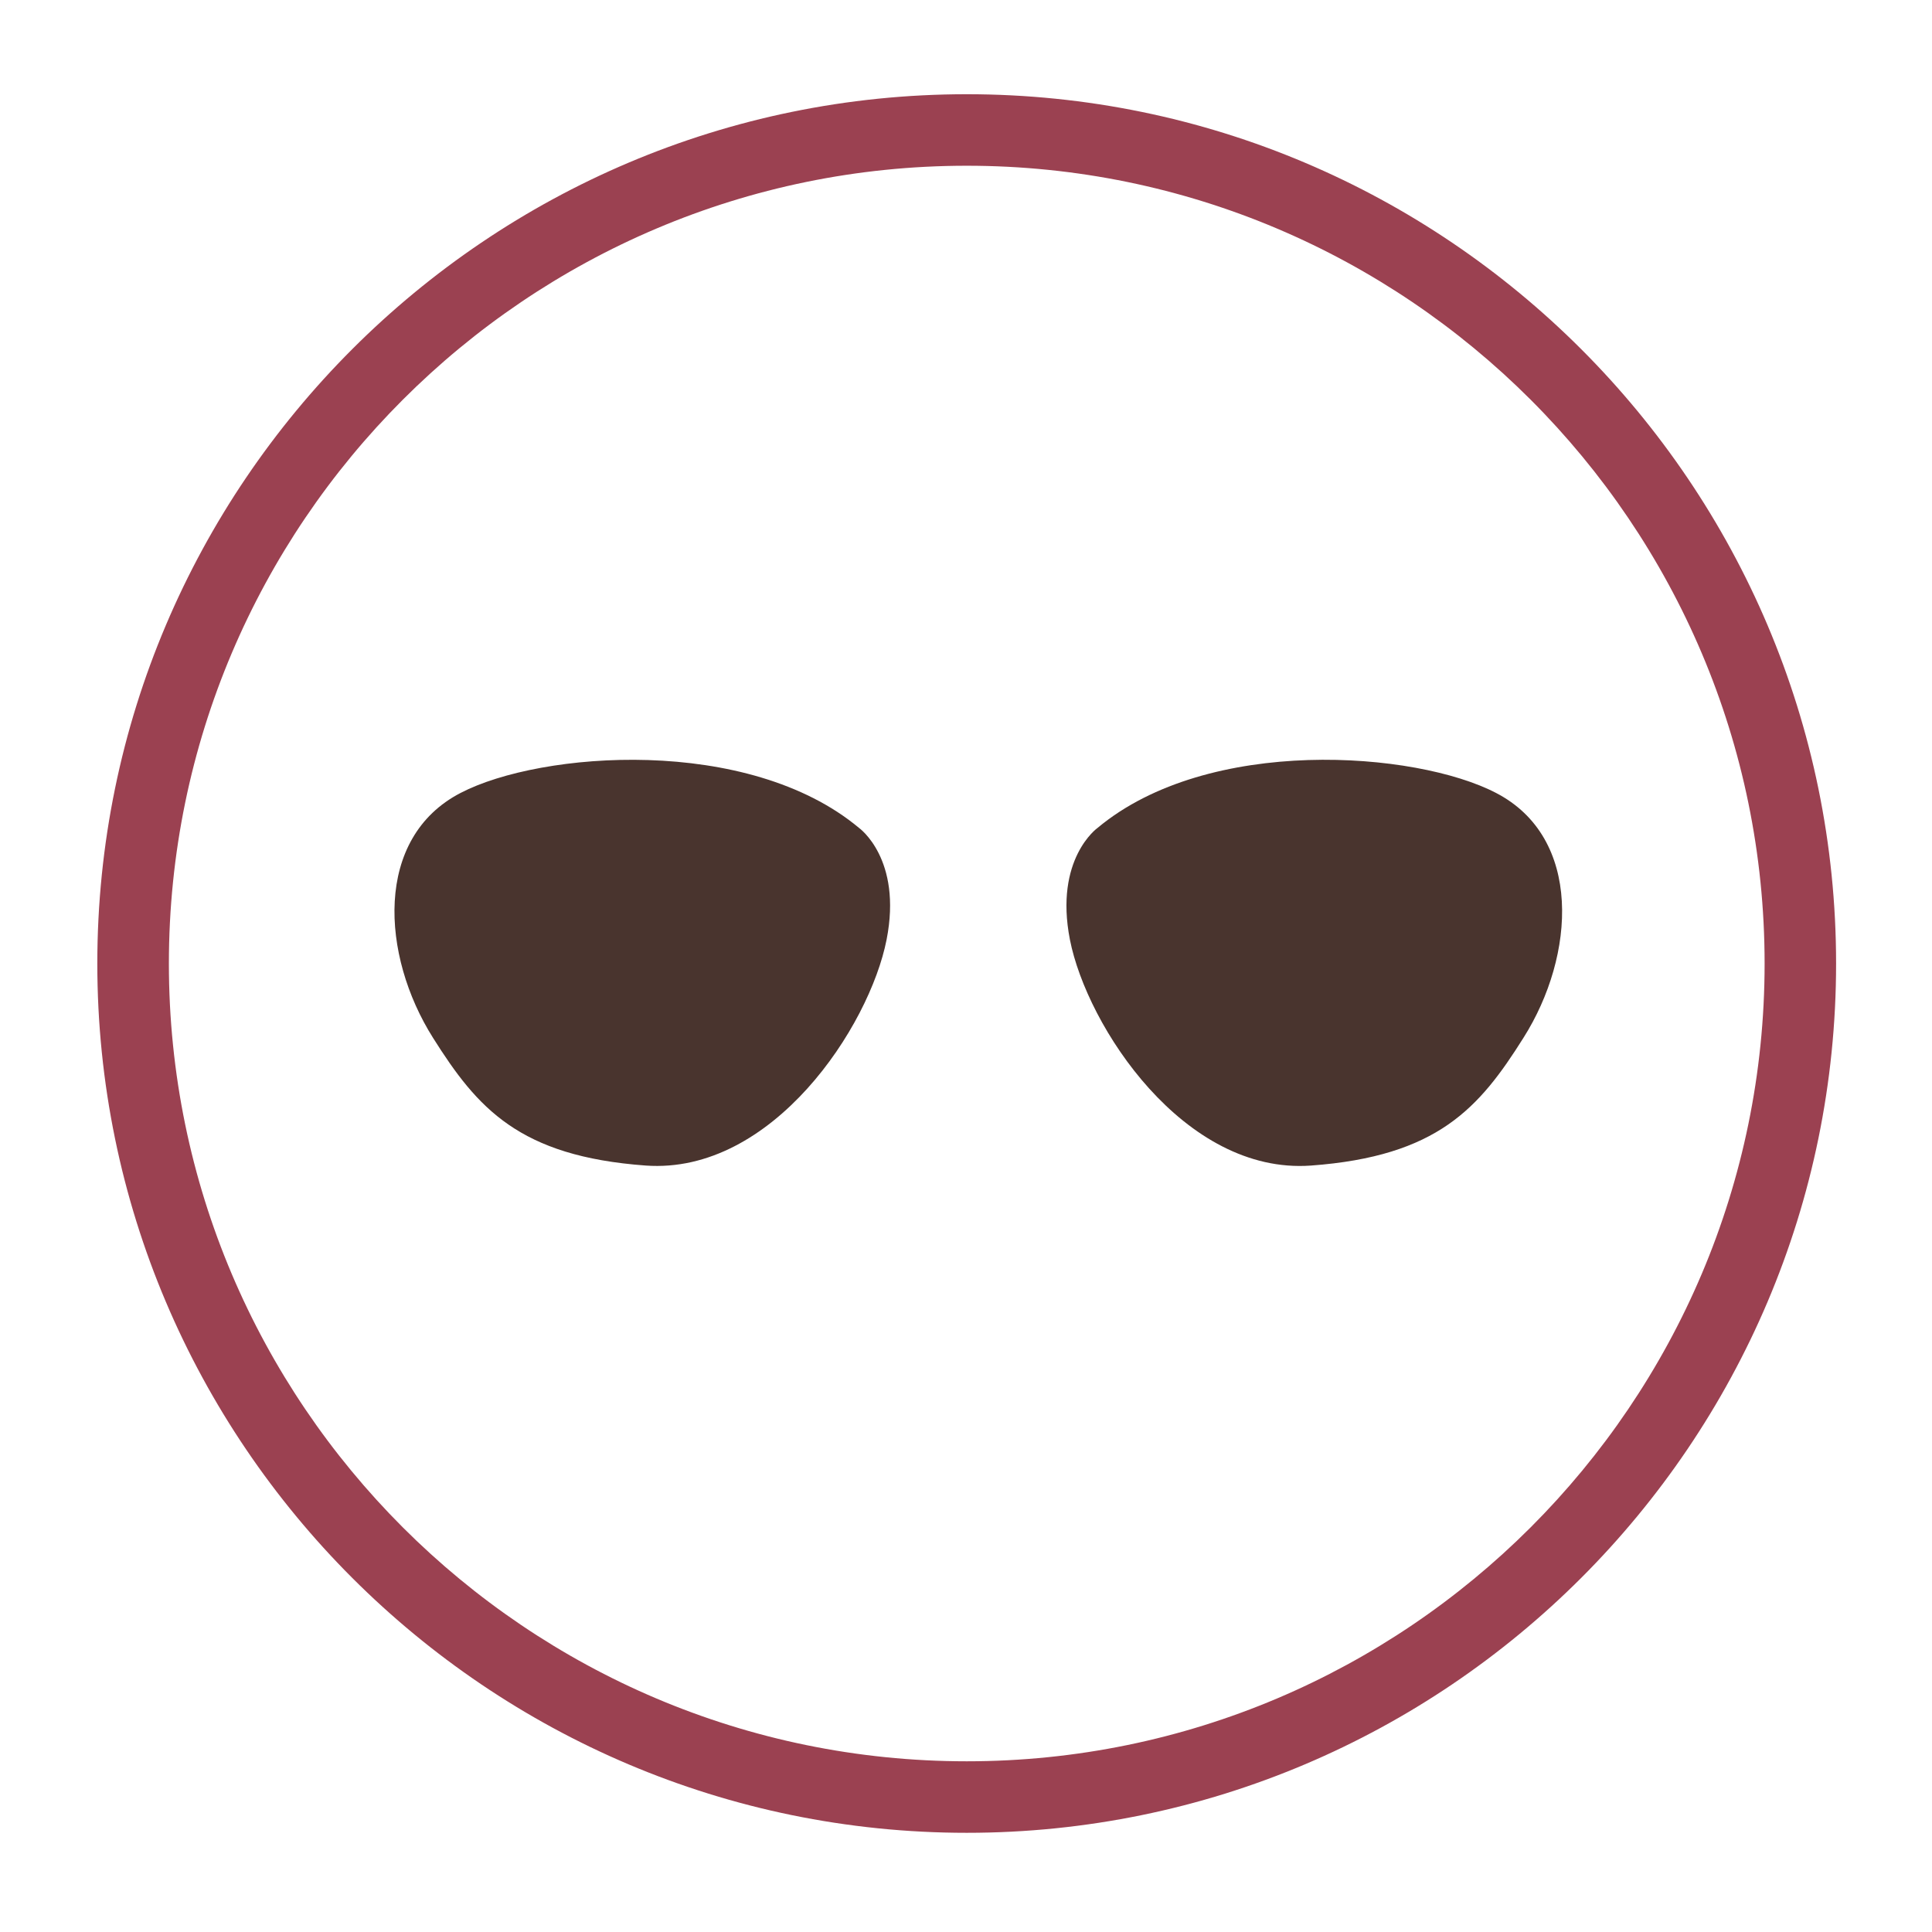 <?xml version="1.0" encoding="utf-8"?>
<!-- Generator: Adobe Illustrator 16.0.0, SVG Export Plug-In . SVG Version: 6.00 Build 0)  -->
<!DOCTYPE svg PUBLIC "-//W3C//DTD SVG 1.1//EN" "http://www.w3.org/Graphics/SVG/1.1/DTD/svg11.dtd">
<svg version="1.1" id="Vrstva_1" xmlns="http://www.w3.org/2000/svg" xmlns:xlink="http://www.w3.org/1999/xlink" x="0px" y="0px"
	 width="70px" height="70px" viewBox="0 0 70 70" enable-background="new 0 0 70 70" xml:space="preserve">
<g>
	<g>
		<path fill="#9b4151" d="M35.027,66.406c-17.369,0-31.501-14.128-31.501-31.494c0-17.369,14.132-31.498,31.501-31.498
			s31.498,14.129,31.498,31.498C66.525,52.278,52.396,66.406,35.027,66.406z M35.027,6.005c-15.94,0-28.908,12.968-28.908,28.907
			c0,15.938,12.967,28.903,28.908,28.903c15.938,0,28.908-12.966,28.908-28.903C63.936,18.974,50.966,6.005,35.027,6.005z"/>
	</g>
</g>
<g>
	<path fill="#49342E" d="M31.125,29.998c-4.016-3.355-11.529-2.781-14.436-1.269c-3.143,1.625-2.888,5.884-0.999,8.875
		c1.604,2.543,3.112,4.29,7.705,4.626c4.589,0.329,8.11-5.032,8.728-8.186C32.699,31.115,31.125,29.998,31.125,29.998z"/>
	<path fill="#49342E" d="M54.203,28.729c-2.905-1.513-10.42-2.087-14.438,1.269c0,0-1.573,1.117-1,4.047
		c0.619,3.153,4.141,8.515,8.73,8.186c4.592-0.336,6.102-2.083,7.701-4.626C57.092,34.613,57.343,30.354,54.203,28.729z"/>
</g>
</svg>
